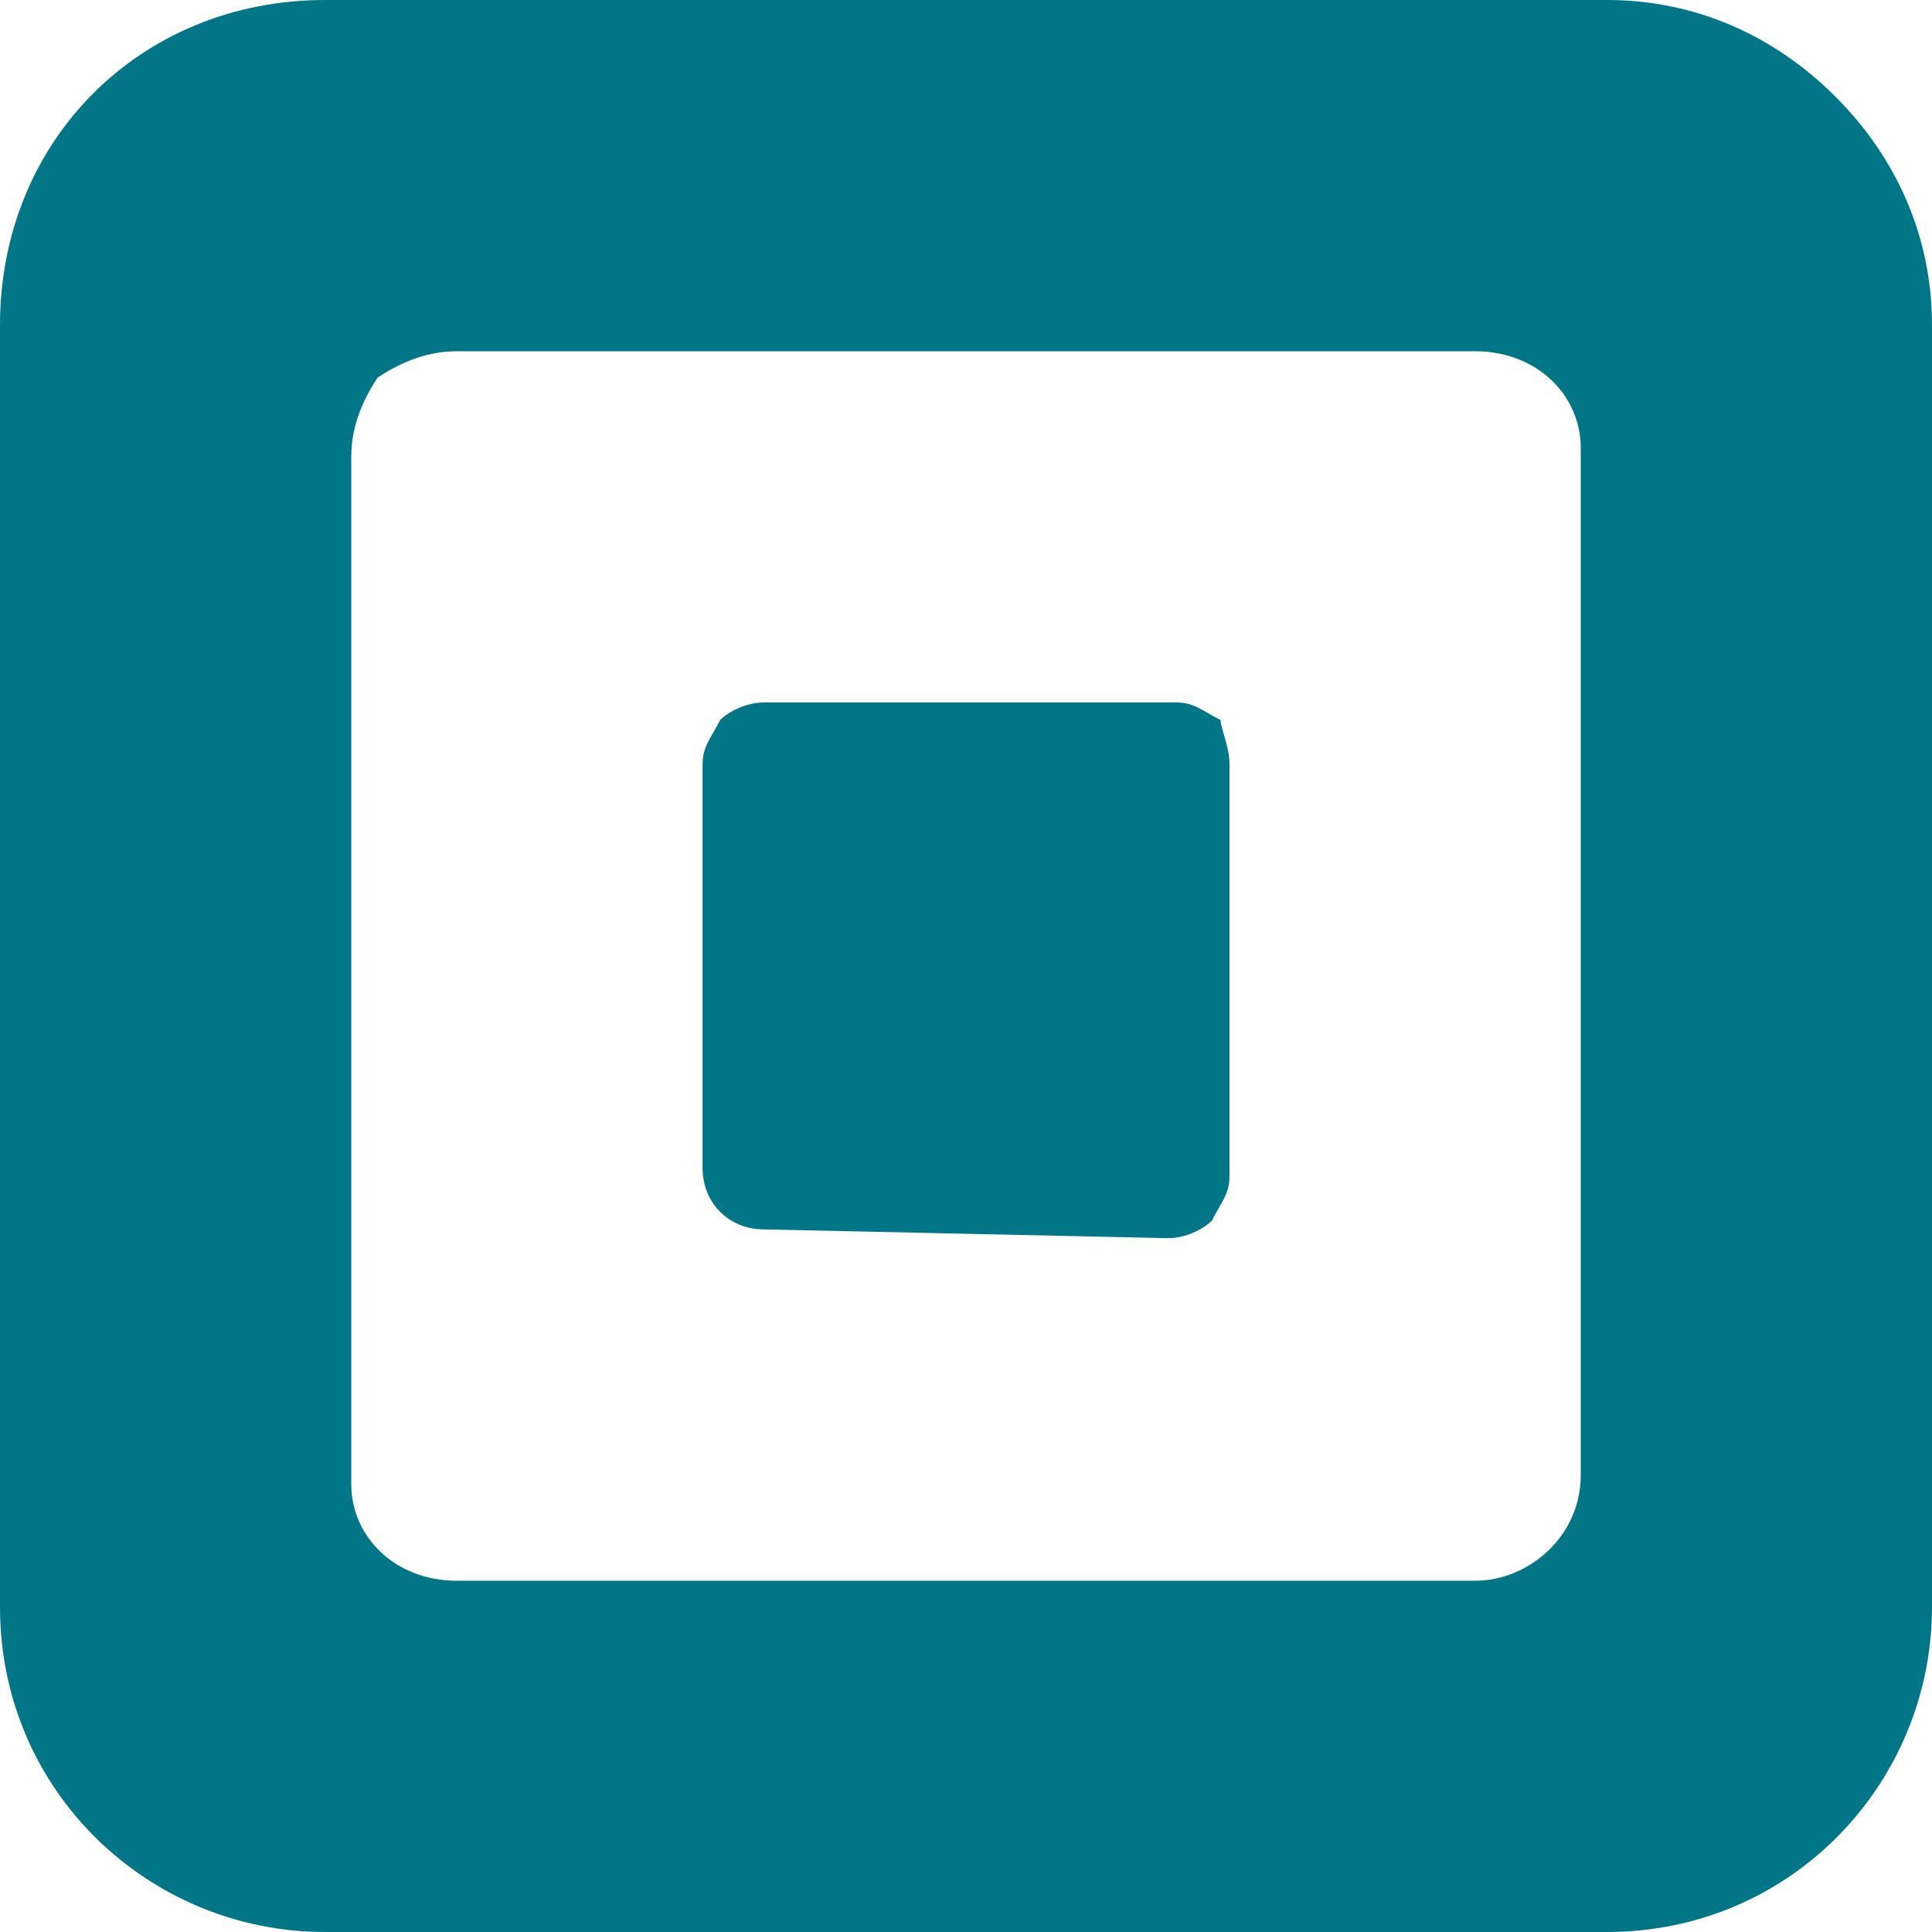 <svg width="48" height="48" viewBox="0 0 48 48" fill="none" xmlns="http://www.w3.org/2000/svg">
<g clip-path="url(#clip0_8657_4880)">
<path fill-rule="evenodd" clip-rule="evenodd" d="M8.073 0H39.927C42.109 0 44.073 0.873 45.6 2.4C47.127 3.927 48 5.891 48 8.073V39.927C48 44.291 44.509 48 39.927 48H8.073C3.709 48 0 44.509 0 39.927V8.073C0 3.491 3.491 0 8.073 0ZM36.654 39.273C37.964 39.273 39.273 38.182 39.273 36.654V11.127C39.273 9.818 38.182 8.727 36.654 8.727H11.345C10.691 8.727 10.036 8.945 9.382 9.382C8.945 10.036 8.727 10.691 8.727 11.345V36.873C8.727 38.182 9.818 39.273 11.345 39.273H36.654Z" fill="#007687"/>
<path d="M18.982 30.544C18.109 30.544 17.455 29.89 17.455 29.017V18.98C17.455 18.544 17.673 18.326 17.891 17.89C18.109 17.671 18.546 17.453 18.982 17.453H29.236C29.673 17.453 29.891 17.671 30.327 17.89C30.327 18.108 30.546 18.544 30.546 18.98V29.235C30.546 29.671 30.327 29.89 30.109 30.326C29.891 30.544 29.455 30.762 29.018 30.762L18.982 30.544Z" fill="#007687"/>
</g>
<defs>
<clipPath id="clip0_8657_4880">
<rect width="48" height="48" fill="white"/>
</clipPath>
</defs>
</svg>
